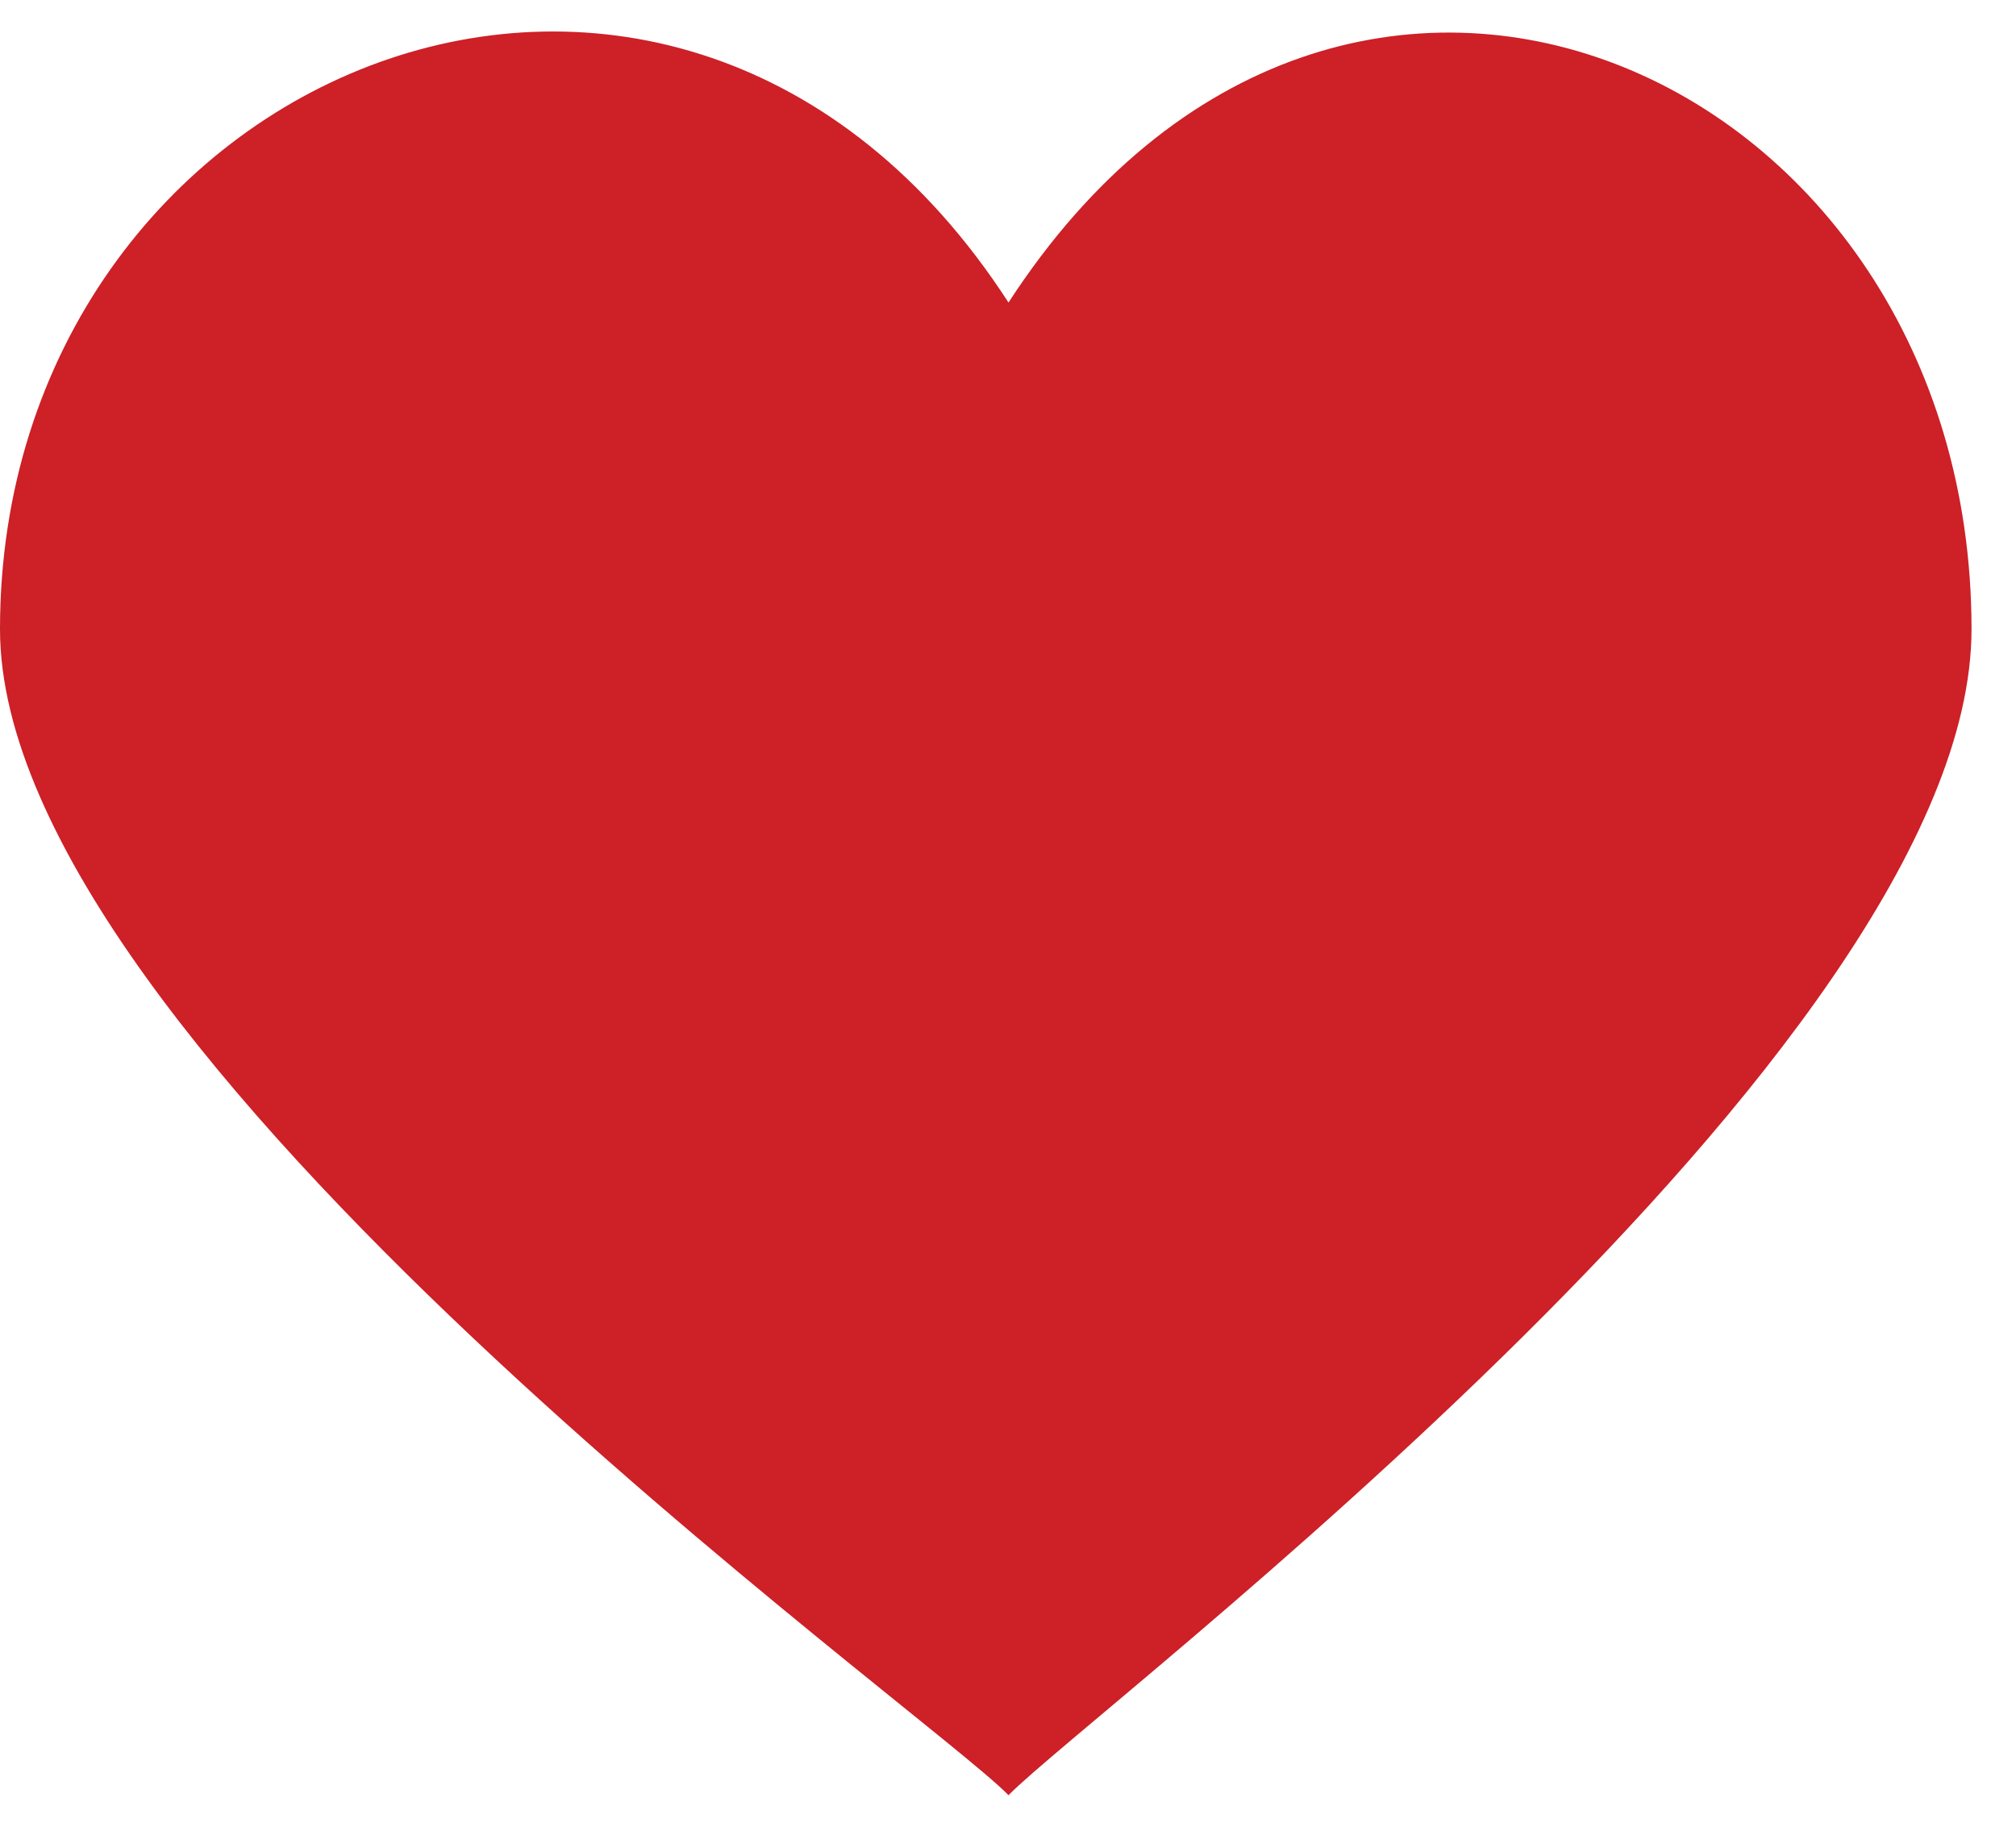 <svg width="32" height="29" viewBox="0 0 32 29" fill="none" xmlns="http://www.w3.org/2000/svg">
<path d="M16.008 4.803C10.714 -3.374 0 1.081 0 9.988C0 16.677 14.688 27.14 16.008 28.5C17.336 27.14 31.294 16.677 31.294 9.988C31.294 1.148 21.311 -3.374 16.008 4.803Z" fill="#CD2027"/>
</svg>
